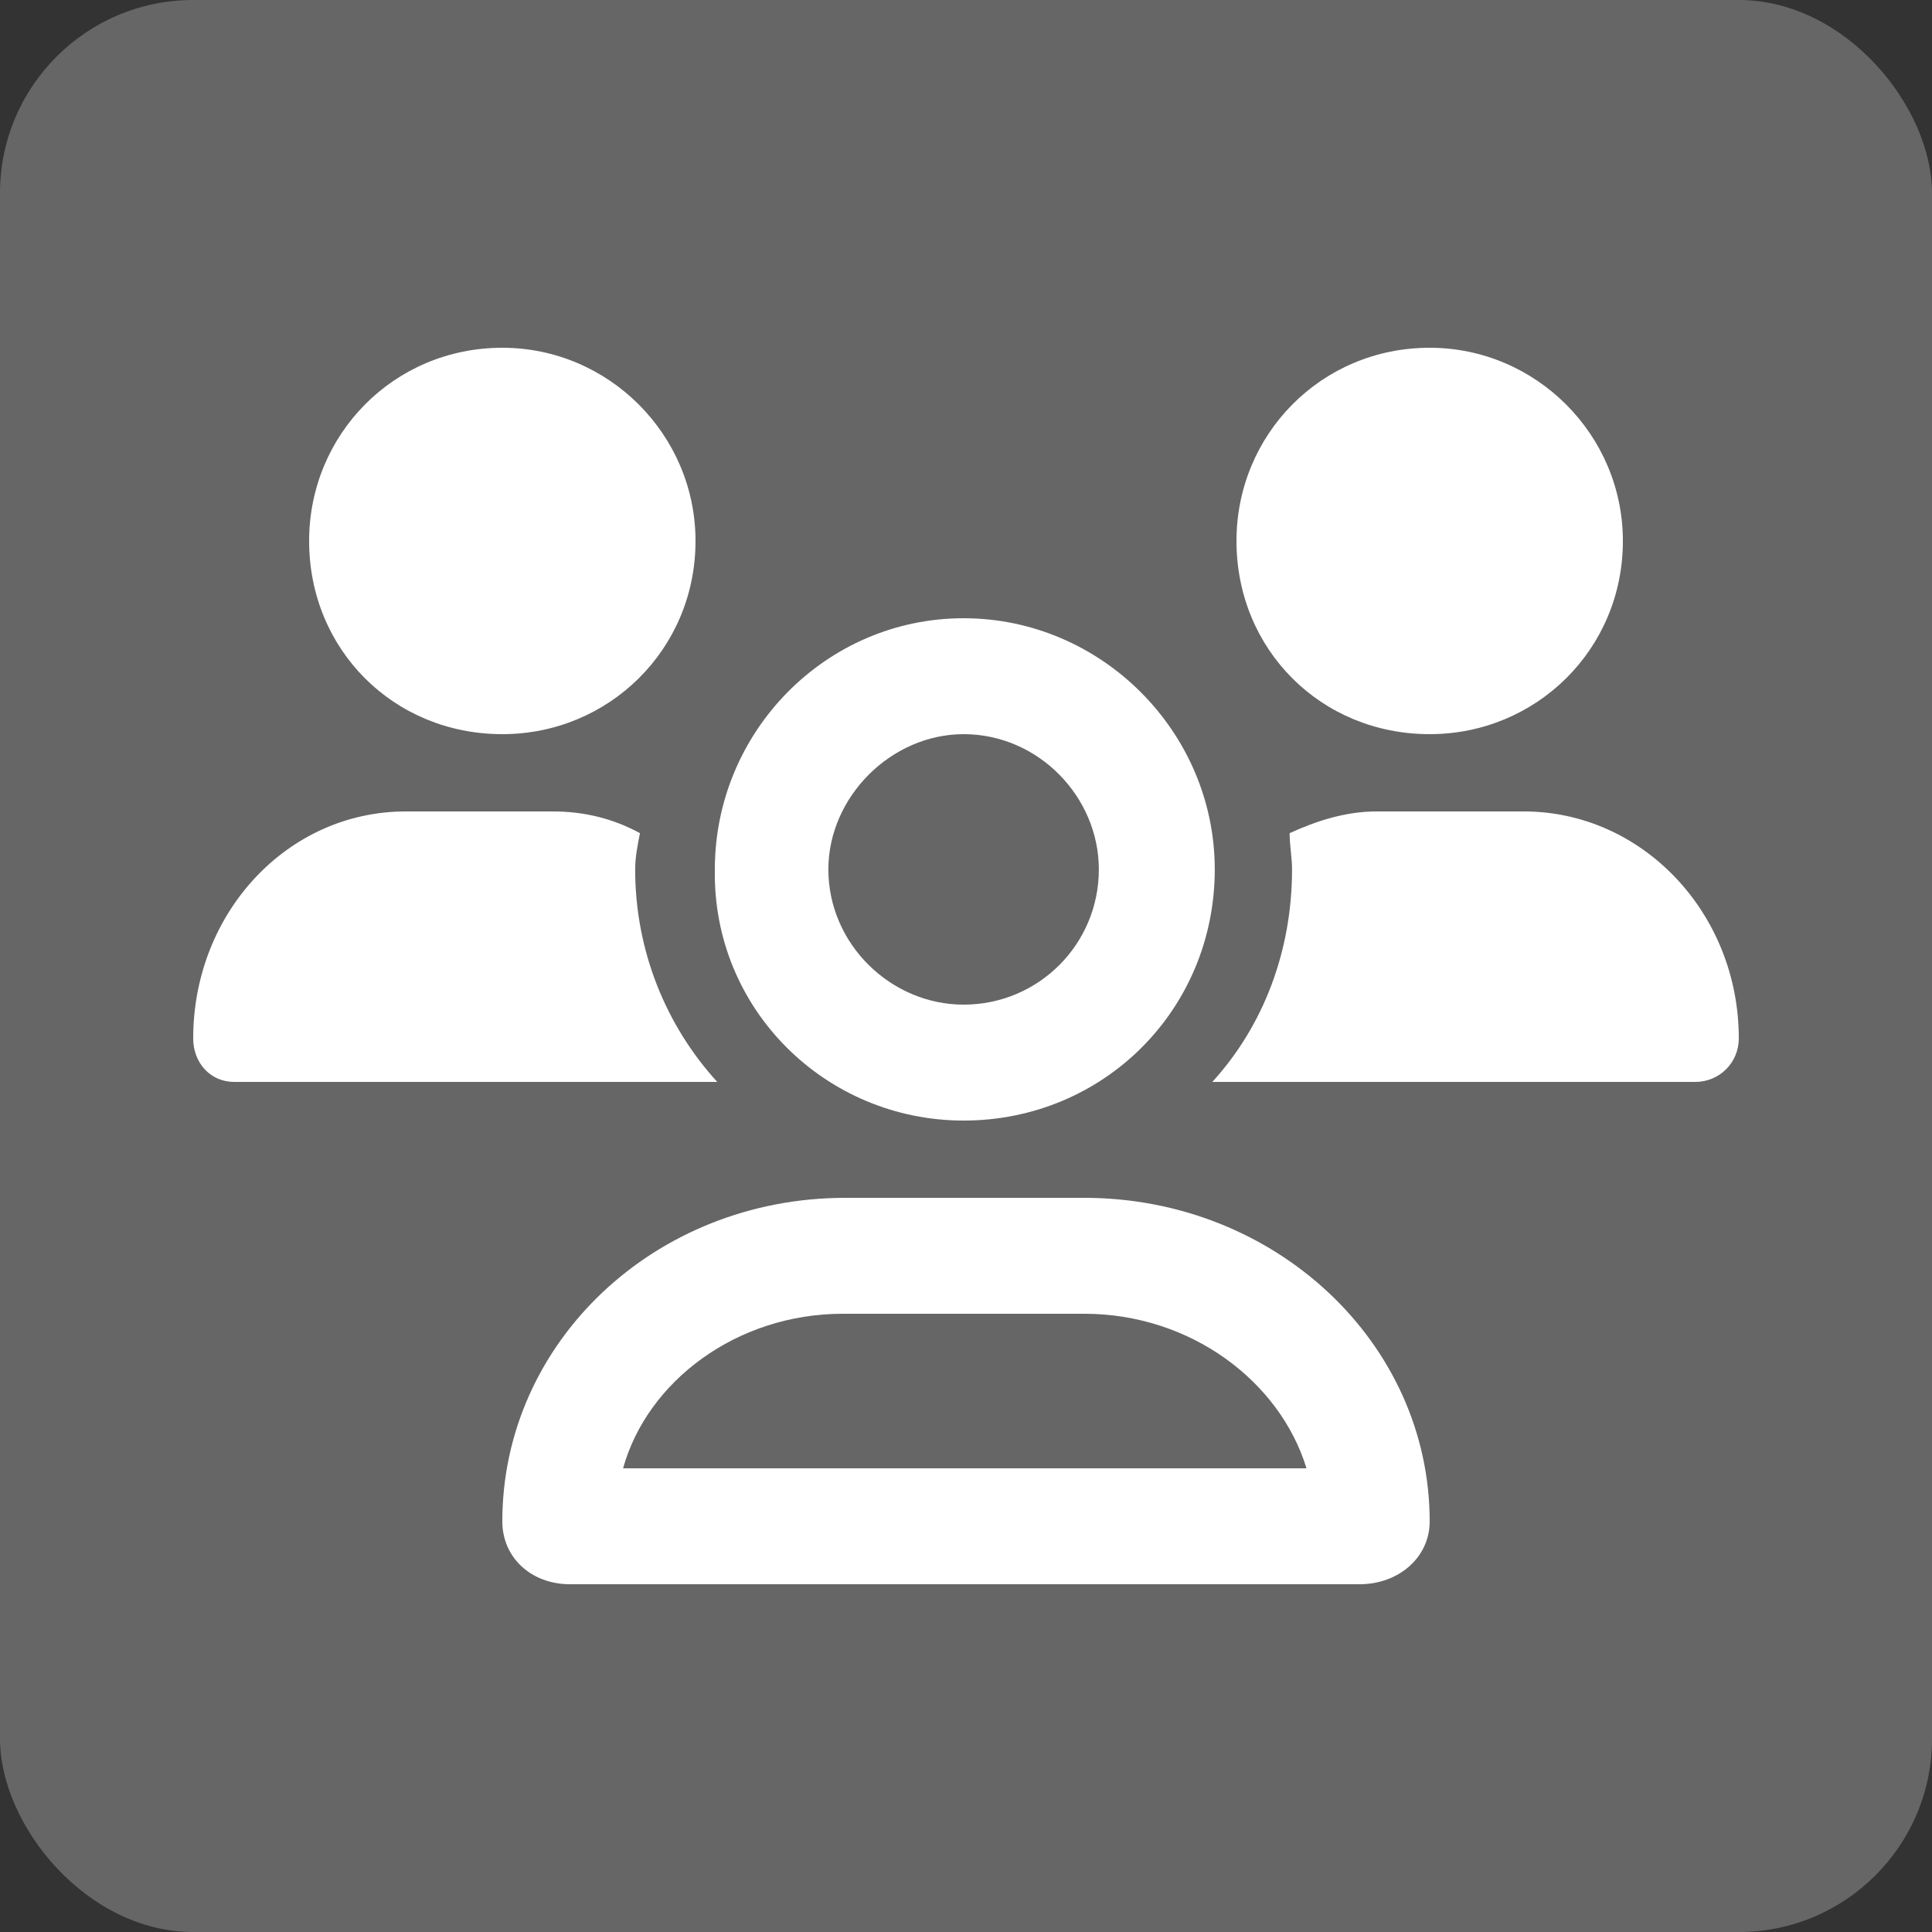 <svg width="50" height="50" viewBox="0 0 50 50" fill="none" xmlns="http://www.w3.org/2000/svg">
<rect x="0" y="0" width="50" height="50" fill="#333333" stroke="none"/>
<rect width="50" height="50" rx="5" fill="white" fill-opacity="0.25"/>
<path d="M24.938 29C21.375 29 18.438 26.125 18.5 22.5C18.5 18.938 21.375 16 24.938 16C28.5 16 31.438 18.938 31.438 22.5C31.438 26.125 28.562 29 24.938 29ZM24.938 19C23.062 19 21.438 20.625 21.438 22.5C21.438 24.438 23.062 26 24.938 26C26.875 26 28.438 24.438 28.438 22.5C28.438 20.625 26.875 19 24.938 19ZM37 19C34.188 19 32 16.812 32 14C32 11.25 34.188 9 37 9C39.75 9 42 11.25 42 14C42 16.812 39.75 19 37 19ZM28.062 31C33 31 37 34.75 37 39.375C37 40.312 36.188 41 35.188 41H14.75C13.75 41 13 40.312 13 39.375C13 34.75 16.938 31 21.875 31H28.062ZM16.125 38H33.812C33.125 35.75 30.812 34 28.062 34H21.812C19.062 34 16.75 35.75 16.125 38ZM39.438 21C42.5 21 45 23.625 45 26.875C45 27.5 44.5 28 43.875 28H31.375C32.688 26.562 33.438 24.625 33.438 22.5C33.438 22.188 33.375 21.875 33.375 21.562C34.062 21.25 34.812 21 35.625 21H39.438ZM16.438 22.5C16.438 24.625 17.25 26.562 18.562 28H6.062C5.438 28 5 27.5 5 26.875C5 23.625 7.438 21 10.5 21H14.312C15.125 21 15.875 21.188 16.562 21.562C16.5 21.875 16.438 22.188 16.438 22.5ZM13 19C10.188 19 8 16.812 8 14C8 11.25 10.188 9 13 9C15.75 9 18 11.25 18 14C18 16.812 15.75 19 13 19Z" fill="white"/>
</svg>
